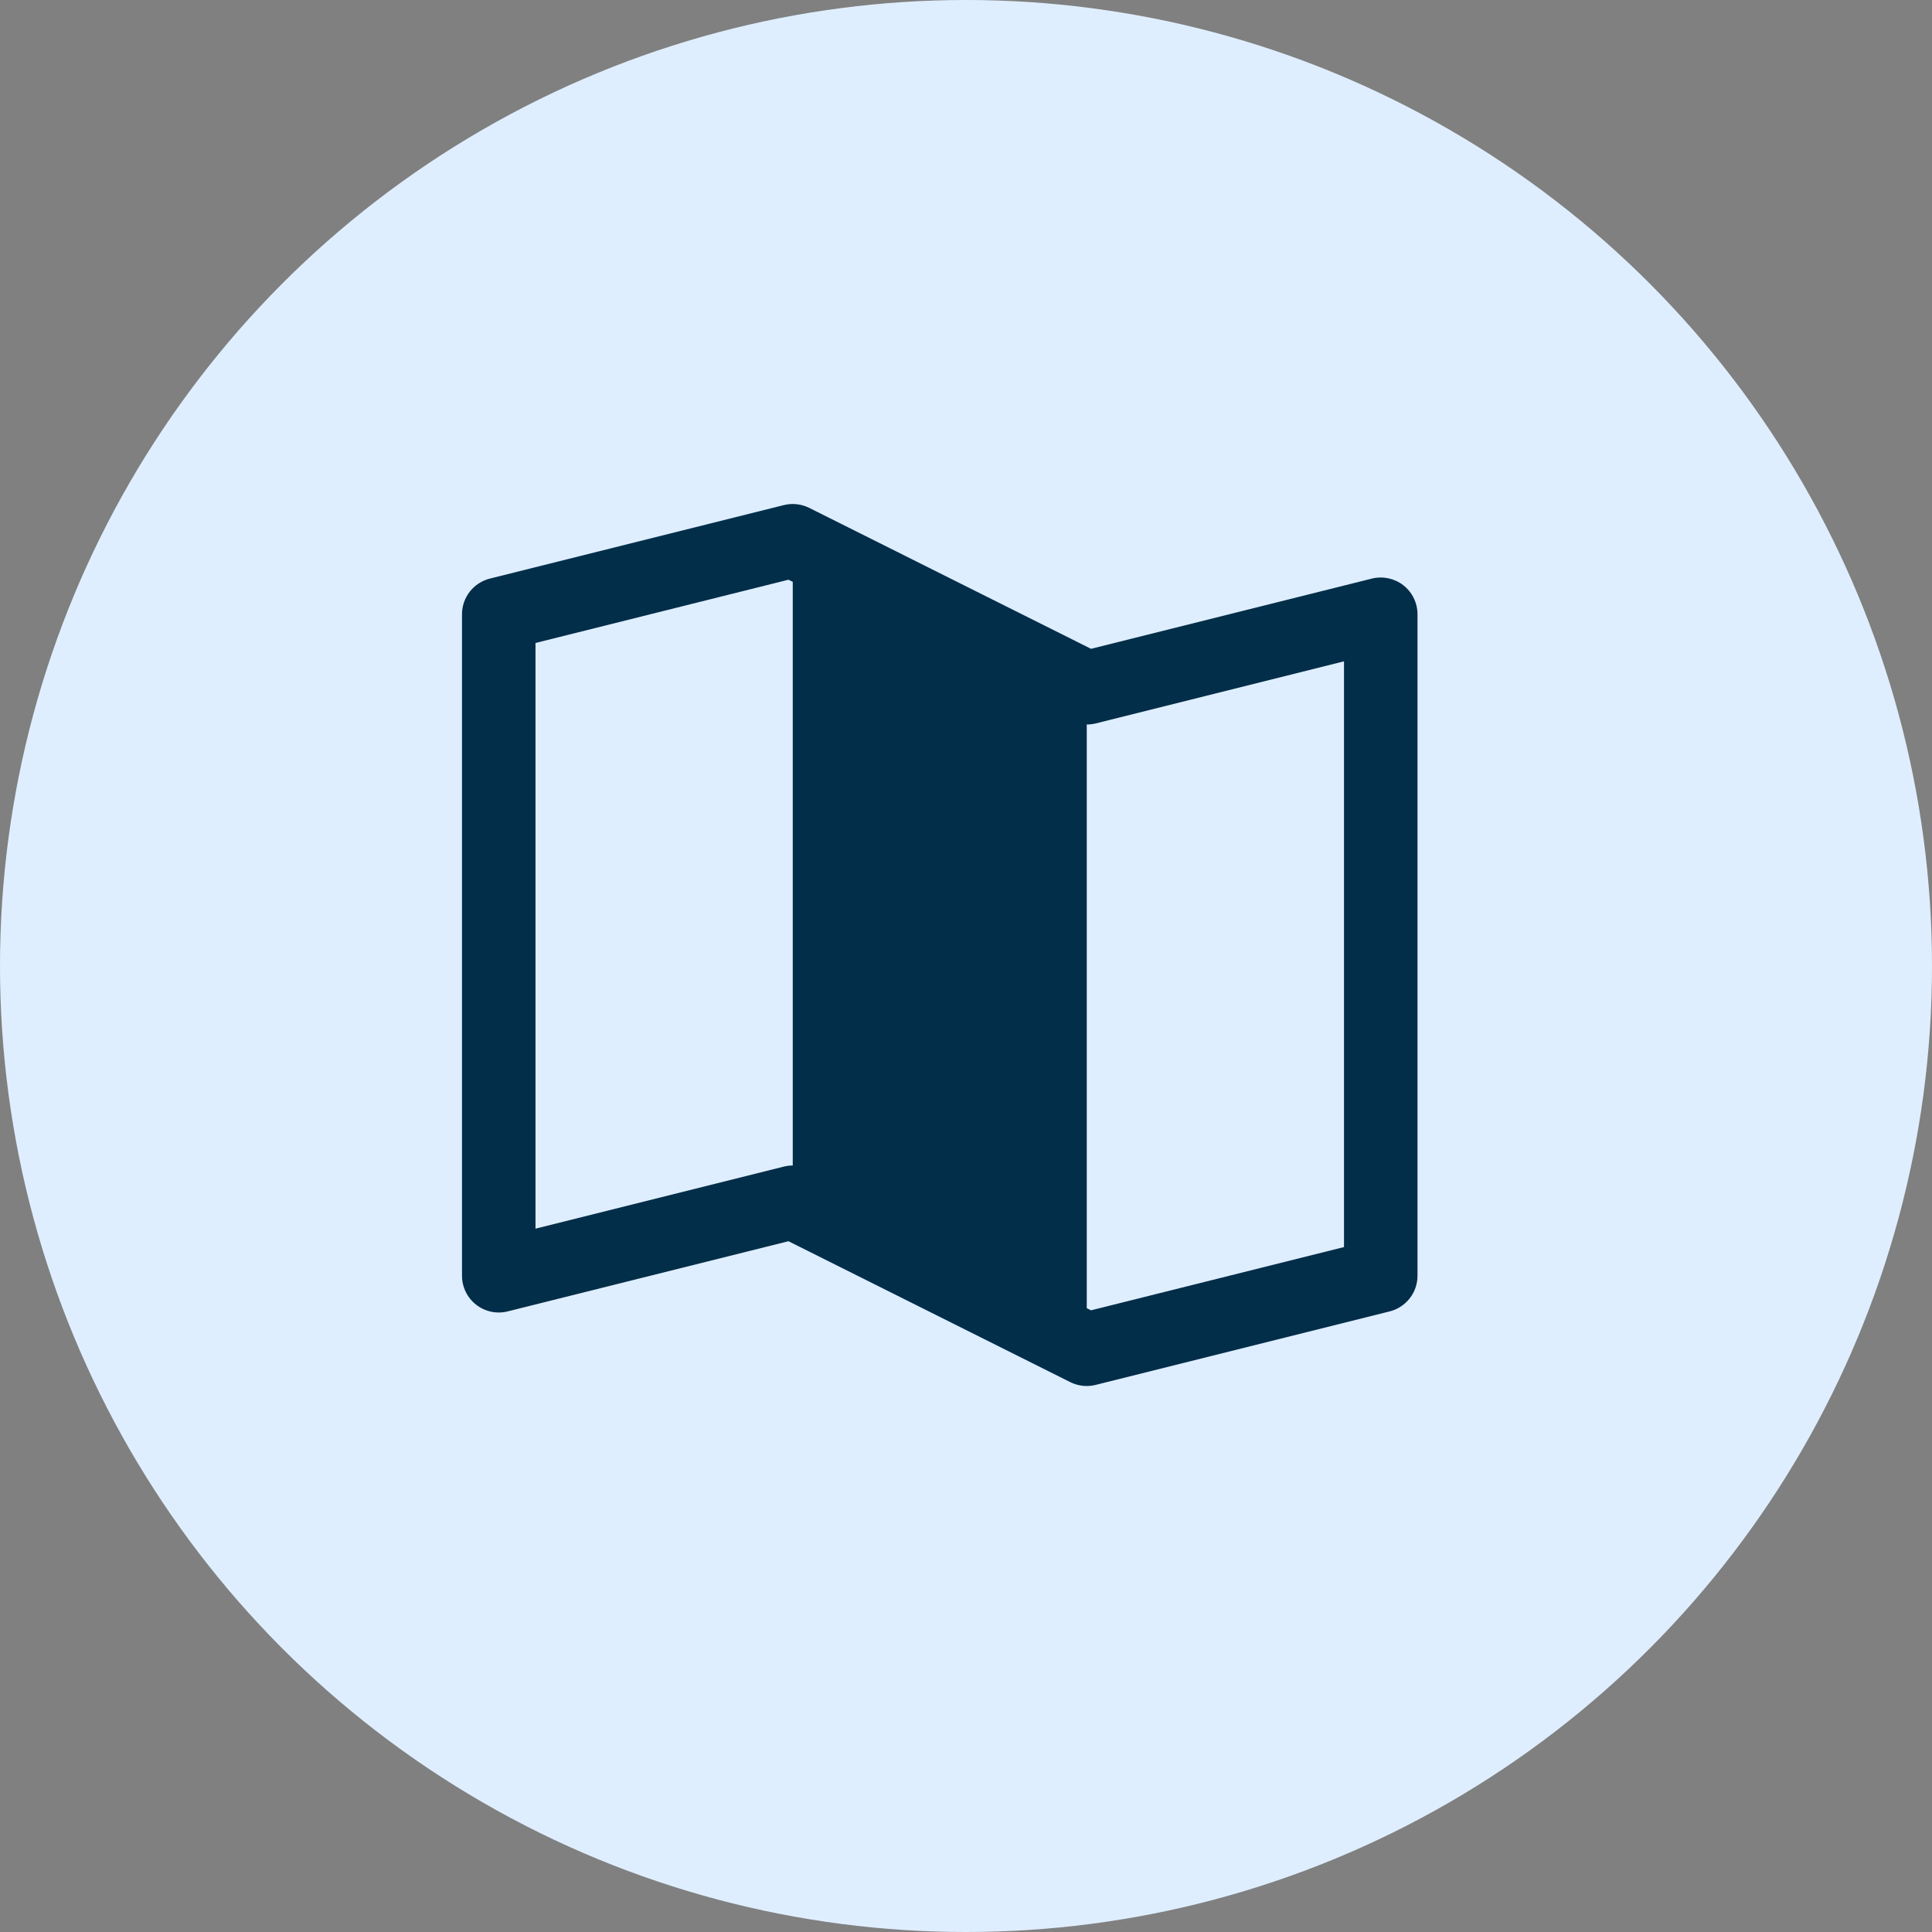 <svg width="46" height="46" viewBox="0 0 46 46" fill="none" xmlns="http://www.w3.org/2000/svg">
<rect x="0" y="0" width="46" height="46" fill="#808080" stroke="none"/>
<circle cx="23" cy="23" r="23" fill="#DFEEFF"/>
<path d="M33.413 13.935C33.308 13.853 33.186 13.797 33.056 13.769C32.926 13.742 32.792 13.744 32.663 13.776L25.977 15.448L19.267 12.092C19.08 11.999 18.865 11.976 18.663 12.026L11.663 13.776C11.473 13.824 11.306 13.933 11.185 14.087C11.065 14.241 11 14.43 11 14.625V30.375C11 30.508 11.03 30.639 11.089 30.759C11.147 30.878 11.232 30.983 11.337 31.065C11.441 31.146 11.563 31.203 11.694 31.231C11.824 31.259 11.958 31.256 12.087 31.224L18.773 29.553L25.483 32.908C25.605 32.968 25.739 33 25.875 33C25.947 33 26.018 32.991 26.087 32.974L33.087 31.224C33.276 31.177 33.444 31.067 33.565 30.913C33.685 30.76 33.75 30.57 33.75 30.375V14.625C33.75 14.492 33.72 14.361 33.661 14.241C33.603 14.121 33.518 14.017 33.413 13.935ZM18.875 27.75C18.803 27.75 18.732 27.759 18.663 27.776L12.75 29.254V15.309L18.773 13.803L18.875 13.853V27.75ZM32 29.692L25.977 31.198L25.875 31.147V17.25C25.947 17.25 26.018 17.242 26.087 17.225L32 15.746V29.692Z" fill="#022E49"/>
</svg>
